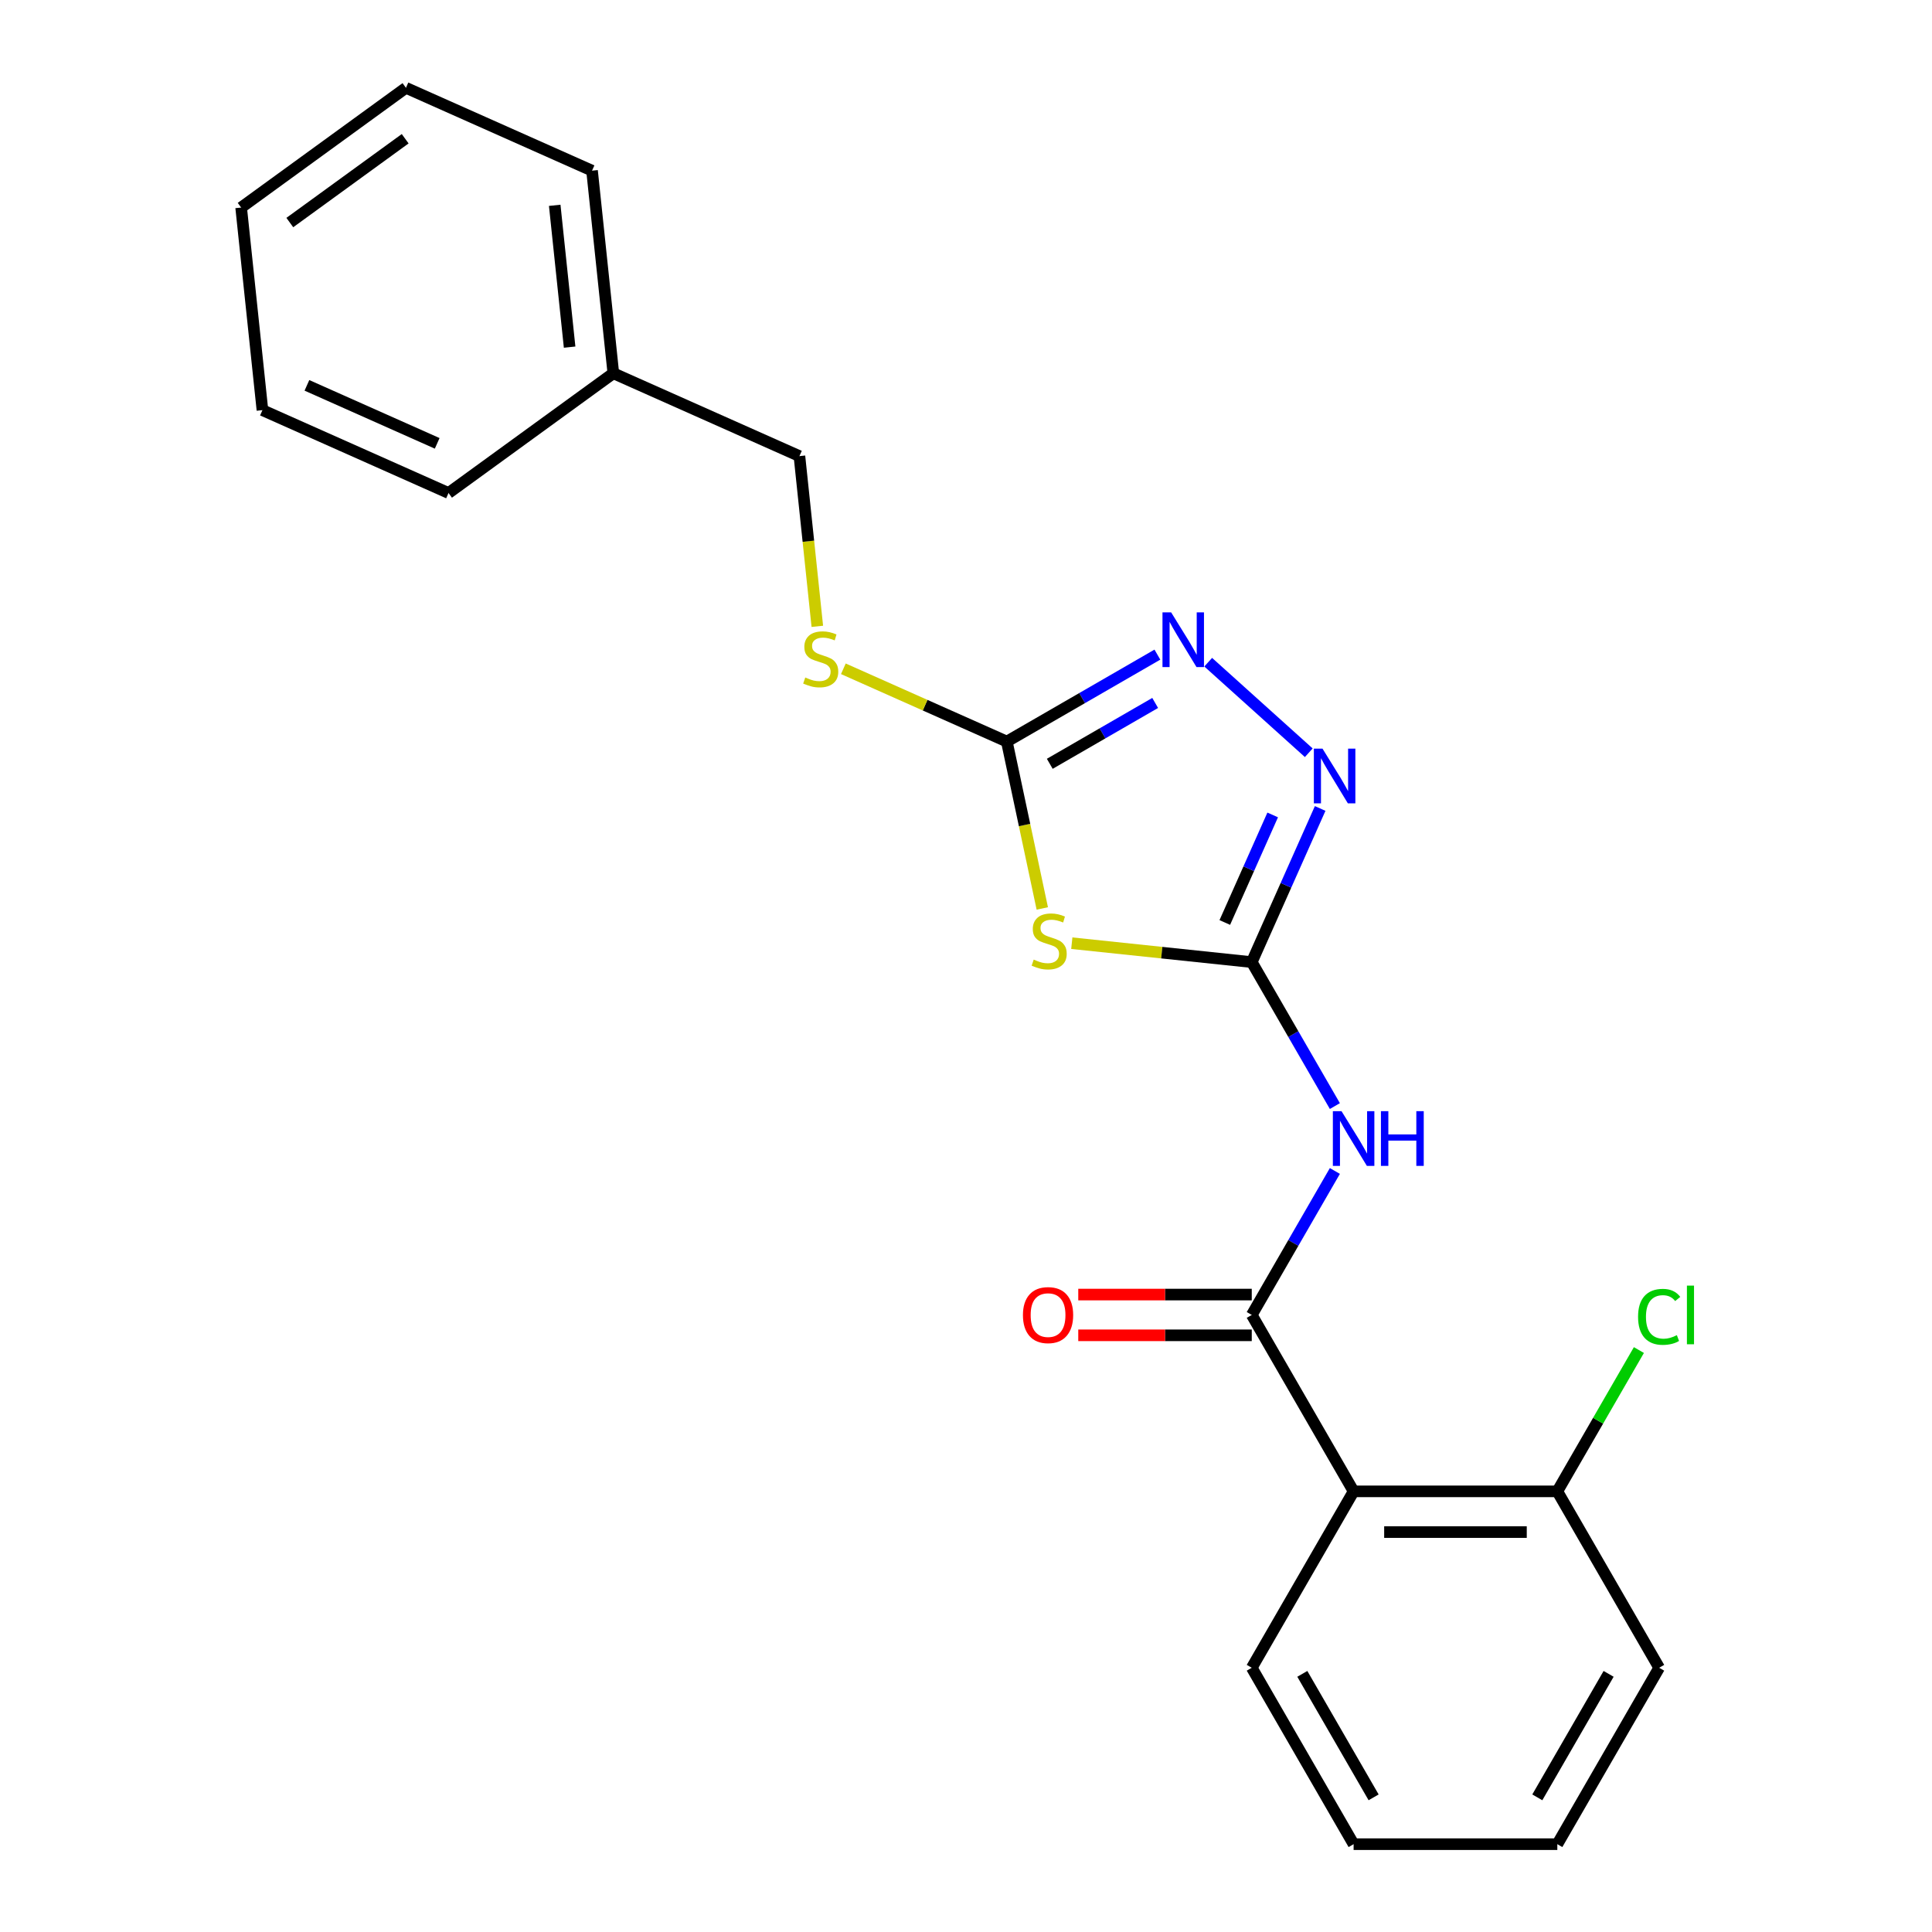 <?xml version='1.0' encoding='iso-8859-1'?>
<svg version='1.1' baseProfile='full'
              xmlns='http://www.w3.org/2000/svg'
                      xmlns:rdkit='http://www.rdkit.org/xml'
                      xmlns:xlink='http://www.w3.org/1999/xlink'
                  xml:space='preserve'
width='1000px' height='1000px' viewBox='0 0 1000 1000'>
<!-- END OF HEADER -->
<rect style='opacity:1.0;fill:#FFFFFF;stroke:none' width='1000' height='1000' x='0' y='0'> </rect>
<path class='bond-0' d='M 690.93,606.094 L 669.419,643.352' style='fill:none;fill-rule:evenodd;stroke:#0000FF;stroke-width:6px;stroke-linecap:butt;stroke-linejoin:miter;stroke-opacity:1' />
<path class='bond-0' d='M 669.419,643.352 L 647.908,680.61' style='fill:none;fill-rule:evenodd;stroke:#000000;stroke-width:6px;stroke-linecap:butt;stroke-linejoin:miter;stroke-opacity:1' />
<path class='bond-1' d='M 690.93,572.502 L 669.419,535.244' style='fill:none;fill-rule:evenodd;stroke:#0000FF;stroke-width:6px;stroke-linecap:butt;stroke-linejoin:miter;stroke-opacity:1' />
<path class='bond-1' d='M 669.419,535.244 L 647.908,497.986' style='fill:none;fill-rule:evenodd;stroke:#000000;stroke-width:6px;stroke-linecap:butt;stroke-linejoin:miter;stroke-opacity:1' />
<path class='bond-2' d='M 858.784,863.234 L 806.065,954.545' style='fill:none;fill-rule:evenodd;stroke:#000000;stroke-width:6px;stroke-linecap:butt;stroke-linejoin:miter;stroke-opacity:1' />
<path class='bond-2' d='M 832.614,866.387 L 795.71,930.305' style='fill:none;fill-rule:evenodd;stroke:#000000;stroke-width:6px;stroke-linecap:butt;stroke-linejoin:miter;stroke-opacity:1' />
<path class='bond-3' d='M 858.784,863.234 L 806.065,771.922' style='fill:none;fill-rule:evenodd;stroke:#000000;stroke-width:6px;stroke-linecap:butt;stroke-linejoin:miter;stroke-opacity:1' />
<path class='bond-4' d='M 647.908,670.066 L 603.007,670.066' style='fill:none;fill-rule:evenodd;stroke:#000000;stroke-width:6px;stroke-linecap:butt;stroke-linejoin:miter;stroke-opacity:1' />
<path class='bond-4' d='M 603.007,670.066 L 558.106,670.066' style='fill:none;fill-rule:evenodd;stroke:#FF0000;stroke-width:6px;stroke-linecap:butt;stroke-linejoin:miter;stroke-opacity:1' />
<path class='bond-4' d='M 647.908,691.154 L 603.007,691.154' style='fill:none;fill-rule:evenodd;stroke:#000000;stroke-width:6px;stroke-linecap:butt;stroke-linejoin:miter;stroke-opacity:1' />
<path class='bond-4' d='M 603.007,691.154 L 558.106,691.154' style='fill:none;fill-rule:evenodd;stroke:#FF0000;stroke-width:6px;stroke-linecap:butt;stroke-linejoin:miter;stroke-opacity:1' />
<path class='bond-5' d='M 647.908,680.61 L 700.627,771.922' style='fill:none;fill-rule:evenodd;stroke:#000000;stroke-width:6px;stroke-linecap:butt;stroke-linejoin:miter;stroke-opacity:1' />
<path class='bond-6' d='M 806.065,954.545 L 700.627,954.545' style='fill:none;fill-rule:evenodd;stroke:#000000;stroke-width:6px;stroke-linecap:butt;stroke-linejoin:miter;stroke-opacity:1' />
<path class='bond-7' d='M 554.764,488.196 L 601.336,493.091' style='fill:none;fill-rule:evenodd;stroke:#CCCC00;stroke-width:6px;stroke-linecap:butt;stroke-linejoin:miter;stroke-opacity:1' />
<path class='bond-7' d='M 601.336,493.091 L 647.908,497.986' style='fill:none;fill-rule:evenodd;stroke:#000000;stroke-width:6px;stroke-linecap:butt;stroke-linejoin:miter;stroke-opacity:1' />
<path class='bond-8' d='M 539.486,470.209 L 530.306,427.02' style='fill:none;fill-rule:evenodd;stroke:#CCCC00;stroke-width:6px;stroke-linecap:butt;stroke-linejoin:miter;stroke-opacity:1' />
<path class='bond-8' d='M 530.306,427.02 L 521.126,383.831' style='fill:none;fill-rule:evenodd;stroke:#000000;stroke-width:6px;stroke-linecap:butt;stroke-linejoin:miter;stroke-opacity:1' />
<path class='bond-9' d='M 647.908,497.986 L 665.612,458.223' style='fill:none;fill-rule:evenodd;stroke:#000000;stroke-width:6px;stroke-linecap:butt;stroke-linejoin:miter;stroke-opacity:1' />
<path class='bond-9' d='M 665.612,458.223 L 683.316,418.46' style='fill:none;fill-rule:evenodd;stroke:#0000FF;stroke-width:6px;stroke-linecap:butt;stroke-linejoin:miter;stroke-opacity:1' />
<path class='bond-9' d='M 633.955,477.48 L 646.348,449.646' style='fill:none;fill-rule:evenodd;stroke:#000000;stroke-width:6px;stroke-linecap:butt;stroke-linejoin:miter;stroke-opacity:1' />
<path class='bond-9' d='M 646.348,449.646 L 658.74,421.812' style='fill:none;fill-rule:evenodd;stroke:#0000FF;stroke-width:6px;stroke-linecap:butt;stroke-linejoin:miter;stroke-opacity:1' />
<path class='bond-10' d='M 677.418,389.62 L 625.364,342.751' style='fill:none;fill-rule:evenodd;stroke:#0000FF;stroke-width:6px;stroke-linecap:butt;stroke-linejoin:miter;stroke-opacity:1' />
<path class='bond-11' d='M 599.062,338.835 L 560.094,361.333' style='fill:none;fill-rule:evenodd;stroke:#0000FF;stroke-width:6px;stroke-linecap:butt;stroke-linejoin:miter;stroke-opacity:1' />
<path class='bond-11' d='M 560.094,361.333 L 521.126,383.831' style='fill:none;fill-rule:evenodd;stroke:#000000;stroke-width:6px;stroke-linecap:butt;stroke-linejoin:miter;stroke-opacity:1' />
<path class='bond-11' d='M 597.916,363.847 L 570.638,379.595' style='fill:none;fill-rule:evenodd;stroke:#0000FF;stroke-width:6px;stroke-linecap:butt;stroke-linejoin:miter;stroke-opacity:1' />
<path class='bond-11' d='M 570.638,379.595 L 543.36,395.344' style='fill:none;fill-rule:evenodd;stroke:#000000;stroke-width:6px;stroke-linecap:butt;stroke-linejoin:miter;stroke-opacity:1' />
<path class='bond-12' d='M 521.126,383.831 L 478.823,364.997' style='fill:none;fill-rule:evenodd;stroke:#000000;stroke-width:6px;stroke-linecap:butt;stroke-linejoin:miter;stroke-opacity:1' />
<path class='bond-12' d='M 478.823,364.997 L 436.52,346.162' style='fill:none;fill-rule:evenodd;stroke:#CCCC00;stroke-width:6px;stroke-linecap:butt;stroke-linejoin:miter;stroke-opacity:1' />
<path class='bond-13' d='M 423.043,324.19 L 418.413,280.138' style='fill:none;fill-rule:evenodd;stroke:#CCCC00;stroke-width:6px;stroke-linecap:butt;stroke-linejoin:miter;stroke-opacity:1' />
<path class='bond-13' d='M 418.413,280.138 L 413.783,236.086' style='fill:none;fill-rule:evenodd;stroke:#000000;stroke-width:6px;stroke-linecap:butt;stroke-linejoin:miter;stroke-opacity:1' />
<path class='bond-14' d='M 413.783,236.086 L 317.461,193.2' style='fill:none;fill-rule:evenodd;stroke:#000000;stroke-width:6px;stroke-linecap:butt;stroke-linejoin:miter;stroke-opacity:1' />
<path class='bond-15' d='M 317.461,193.2 L 306.439,88.34' style='fill:none;fill-rule:evenodd;stroke:#000000;stroke-width:6px;stroke-linecap:butt;stroke-linejoin:miter;stroke-opacity:1' />
<path class='bond-15' d='M 294.835,179.675 L 287.12,106.273' style='fill:none;fill-rule:evenodd;stroke:#000000;stroke-width:6px;stroke-linecap:butt;stroke-linejoin:miter;stroke-opacity:1' />
<path class='bond-16' d='M 317.461,193.2 L 232.16,255.175' style='fill:none;fill-rule:evenodd;stroke:#000000;stroke-width:6px;stroke-linecap:butt;stroke-linejoin:miter;stroke-opacity:1' />
<path class='bond-17' d='M 306.439,88.34 L 210.117,45.455' style='fill:none;fill-rule:evenodd;stroke:#000000;stroke-width:6px;stroke-linecap:butt;stroke-linejoin:miter;stroke-opacity:1' />
<path class='bond-18' d='M 210.117,45.455 L 124.816,107.429' style='fill:none;fill-rule:evenodd;stroke:#000000;stroke-width:6px;stroke-linecap:butt;stroke-linejoin:miter;stroke-opacity:1' />
<path class='bond-18' d='M 209.717,71.811 L 150.006,115.193' style='fill:none;fill-rule:evenodd;stroke:#000000;stroke-width:6px;stroke-linecap:butt;stroke-linejoin:miter;stroke-opacity:1' />
<path class='bond-19' d='M 124.816,107.429 L 135.837,212.29' style='fill:none;fill-rule:evenodd;stroke:#000000;stroke-width:6px;stroke-linecap:butt;stroke-linejoin:miter;stroke-opacity:1' />
<path class='bond-20' d='M 135.837,212.29 L 232.16,255.175' style='fill:none;fill-rule:evenodd;stroke:#000000;stroke-width:6px;stroke-linecap:butt;stroke-linejoin:miter;stroke-opacity:1' />
<path class='bond-20' d='M 158.863,199.458 L 226.288,229.478' style='fill:none;fill-rule:evenodd;stroke:#000000;stroke-width:6px;stroke-linecap:butt;stroke-linejoin:miter;stroke-opacity:1' />
<path class='bond-21' d='M 700.627,954.545 L 647.908,863.234' style='fill:none;fill-rule:evenodd;stroke:#000000;stroke-width:6px;stroke-linecap:butt;stroke-linejoin:miter;stroke-opacity:1' />
<path class='bond-21' d='M 710.982,930.305 L 674.078,866.387' style='fill:none;fill-rule:evenodd;stroke:#000000;stroke-width:6px;stroke-linecap:butt;stroke-linejoin:miter;stroke-opacity:1' />
<path class='bond-22' d='M 647.908,863.234 L 700.627,771.922' style='fill:none;fill-rule:evenodd;stroke:#000000;stroke-width:6px;stroke-linecap:butt;stroke-linejoin:miter;stroke-opacity:1' />
<path class='bond-23' d='M 700.627,771.922 L 806.065,771.922' style='fill:none;fill-rule:evenodd;stroke:#000000;stroke-width:6px;stroke-linecap:butt;stroke-linejoin:miter;stroke-opacity:1' />
<path class='bond-23' d='M 716.443,793.009 L 790.249,793.009' style='fill:none;fill-rule:evenodd;stroke:#000000;stroke-width:6px;stroke-linecap:butt;stroke-linejoin:miter;stroke-opacity:1' />
<path class='bond-24' d='M 806.065,771.922 L 827.178,735.354' style='fill:none;fill-rule:evenodd;stroke:#000000;stroke-width:6px;stroke-linecap:butt;stroke-linejoin:miter;stroke-opacity:1' />
<path class='bond-24' d='M 827.178,735.354 L 848.29,698.786' style='fill:none;fill-rule:evenodd;stroke:#00CC00;stroke-width:6px;stroke-linecap:butt;stroke-linejoin:miter;stroke-opacity:1' />
<path  class='atom-0' d='M 694.367 575.138
L 703.647 590.138
Q 704.567 591.618, 706.047 594.298
Q 707.527 596.978, 707.607 597.138
L 707.607 575.138
L 711.367 575.138
L 711.367 603.458
L 707.487 603.458
L 697.527 587.058
Q 696.367 585.138, 695.127 582.938
Q 693.927 580.738, 693.567 580.058
L 693.567 603.458
L 689.887 603.458
L 689.887 575.138
L 694.367 575.138
' fill='#0000FF'/>
<path  class='atom-0' d='M 714.767 575.138
L 718.607 575.138
L 718.607 587.178
L 733.087 587.178
L 733.087 575.138
L 736.927 575.138
L 736.927 603.458
L 733.087 603.458
L 733.087 590.378
L 718.607 590.378
L 718.607 603.458
L 714.767 603.458
L 714.767 575.138
' fill='#0000FF'/>
<path  class='atom-3' d='M 529.47 680.69
Q 529.47 673.89, 532.83 670.09
Q 536.19 666.29, 542.47 666.29
Q 548.75 666.29, 552.11 670.09
Q 555.47 673.89, 555.47 680.69
Q 555.47 687.57, 552.07 691.49
Q 548.67 695.37, 542.47 695.37
Q 536.23 695.37, 532.83 691.49
Q 529.47 687.61, 529.47 680.69
M 542.47 692.17
Q 546.79 692.17, 549.11 689.29
Q 551.47 686.37, 551.47 680.69
Q 551.47 675.13, 549.11 672.33
Q 546.79 669.49, 542.47 669.49
Q 538.15 669.49, 535.79 672.29
Q 533.47 675.09, 533.47 680.69
Q 533.47 686.41, 535.79 689.29
Q 538.15 692.17, 542.47 692.17
' fill='#FF0000'/>
<path  class='atom-5' d='M 535.048 496.685
Q 535.368 496.805, 536.688 497.365
Q 538.008 497.925, 539.448 498.285
Q 540.928 498.605, 542.368 498.605
Q 545.048 498.605, 546.608 497.325
Q 548.168 496.005, 548.168 493.725
Q 548.168 492.165, 547.368 491.205
Q 546.608 490.245, 545.408 489.725
Q 544.208 489.205, 542.208 488.605
Q 539.688 487.845, 538.168 487.125
Q 536.688 486.405, 535.608 484.885
Q 534.568 483.365, 534.568 480.805
Q 534.568 477.245, 536.968 475.045
Q 539.408 472.845, 544.208 472.845
Q 547.488 472.845, 551.208 474.405
L 550.288 477.485
Q 546.888 476.085, 544.328 476.085
Q 541.568 476.085, 540.048 477.245
Q 538.528 478.365, 538.568 480.325
Q 538.568 481.845, 539.328 482.765
Q 540.128 483.685, 541.248 484.205
Q 542.408 484.725, 544.328 485.325
Q 546.888 486.125, 548.408 486.925
Q 549.928 487.725, 551.008 489.365
Q 552.128 490.965, 552.128 493.725
Q 552.128 497.645, 549.488 499.765
Q 546.888 501.845, 542.528 501.845
Q 540.008 501.845, 538.088 501.285
Q 536.208 500.765, 533.968 499.845
L 535.048 496.685
' fill='#CCCC00'/>
<path  class='atom-7' d='M 684.534 387.504
L 693.814 402.504
Q 694.734 403.984, 696.214 406.664
Q 697.694 409.344, 697.774 409.504
L 697.774 387.504
L 701.534 387.504
L 701.534 415.824
L 697.654 415.824
L 687.694 399.424
Q 686.534 397.504, 685.294 395.304
Q 684.094 393.104, 683.734 392.424
L 683.734 415.824
L 680.054 415.824
L 680.054 387.504
L 684.534 387.504
' fill='#0000FF'/>
<path  class='atom-8' d='M 606.178 316.952
L 615.458 331.952
Q 616.378 333.432, 617.858 336.112
Q 619.338 338.792, 619.418 338.952
L 619.418 316.952
L 623.178 316.952
L 623.178 345.272
L 619.298 345.272
L 609.338 328.872
Q 608.178 326.952, 606.938 324.752
Q 605.738 322.552, 605.378 321.872
L 605.378 345.272
L 601.698 345.272
L 601.698 316.952
L 606.178 316.952
' fill='#0000FF'/>
<path  class='atom-10' d='M 416.804 350.666
Q 417.124 350.786, 418.444 351.346
Q 419.764 351.906, 421.204 352.266
Q 422.684 352.586, 424.124 352.586
Q 426.804 352.586, 428.364 351.306
Q 429.924 349.986, 429.924 347.706
Q 429.924 346.146, 429.124 345.186
Q 428.364 344.226, 427.164 343.706
Q 425.964 343.186, 423.964 342.586
Q 421.444 341.826, 419.924 341.106
Q 418.444 340.386, 417.364 338.866
Q 416.324 337.346, 416.324 334.786
Q 416.324 331.226, 418.724 329.026
Q 421.164 326.826, 425.964 326.826
Q 429.244 326.826, 432.964 328.386
L 432.044 331.466
Q 428.644 330.066, 426.084 330.066
Q 423.324 330.066, 421.804 331.226
Q 420.284 332.346, 420.324 334.306
Q 420.324 335.826, 421.084 336.746
Q 421.884 337.666, 423.004 338.186
Q 424.164 338.706, 426.084 339.306
Q 428.644 340.106, 430.164 340.906
Q 431.684 341.706, 432.764 343.346
Q 433.884 344.946, 433.884 347.706
Q 433.884 351.626, 431.244 353.746
Q 428.644 355.826, 424.284 355.826
Q 421.764 355.826, 419.844 355.266
Q 417.964 354.746, 415.724 353.826
L 416.804 350.666
' fill='#CCCC00'/>
<path  class='atom-22' d='M 847.864 681.59
Q 847.864 674.55, 851.144 670.87
Q 854.464 667.15, 860.744 667.15
Q 866.584 667.15, 869.704 671.27
L 867.064 673.43
Q 864.784 670.43, 860.744 670.43
Q 856.464 670.43, 854.184 673.31
Q 851.944 676.15, 851.944 681.59
Q 851.944 687.19, 854.264 690.07
Q 856.624 692.95, 861.184 692.95
Q 864.304 692.95, 867.944 691.07
L 869.064 694.07
Q 867.584 695.03, 865.344 695.59
Q 863.104 696.15, 860.624 696.15
Q 854.464 696.15, 851.144 692.39
Q 847.864 688.63, 847.864 681.59
' fill='#00CC00'/>
<path  class='atom-22' d='M 873.144 665.43
L 876.824 665.43
L 876.824 695.79
L 873.144 695.79
L 873.144 665.43
' fill='#00CC00'/>
</svg>
